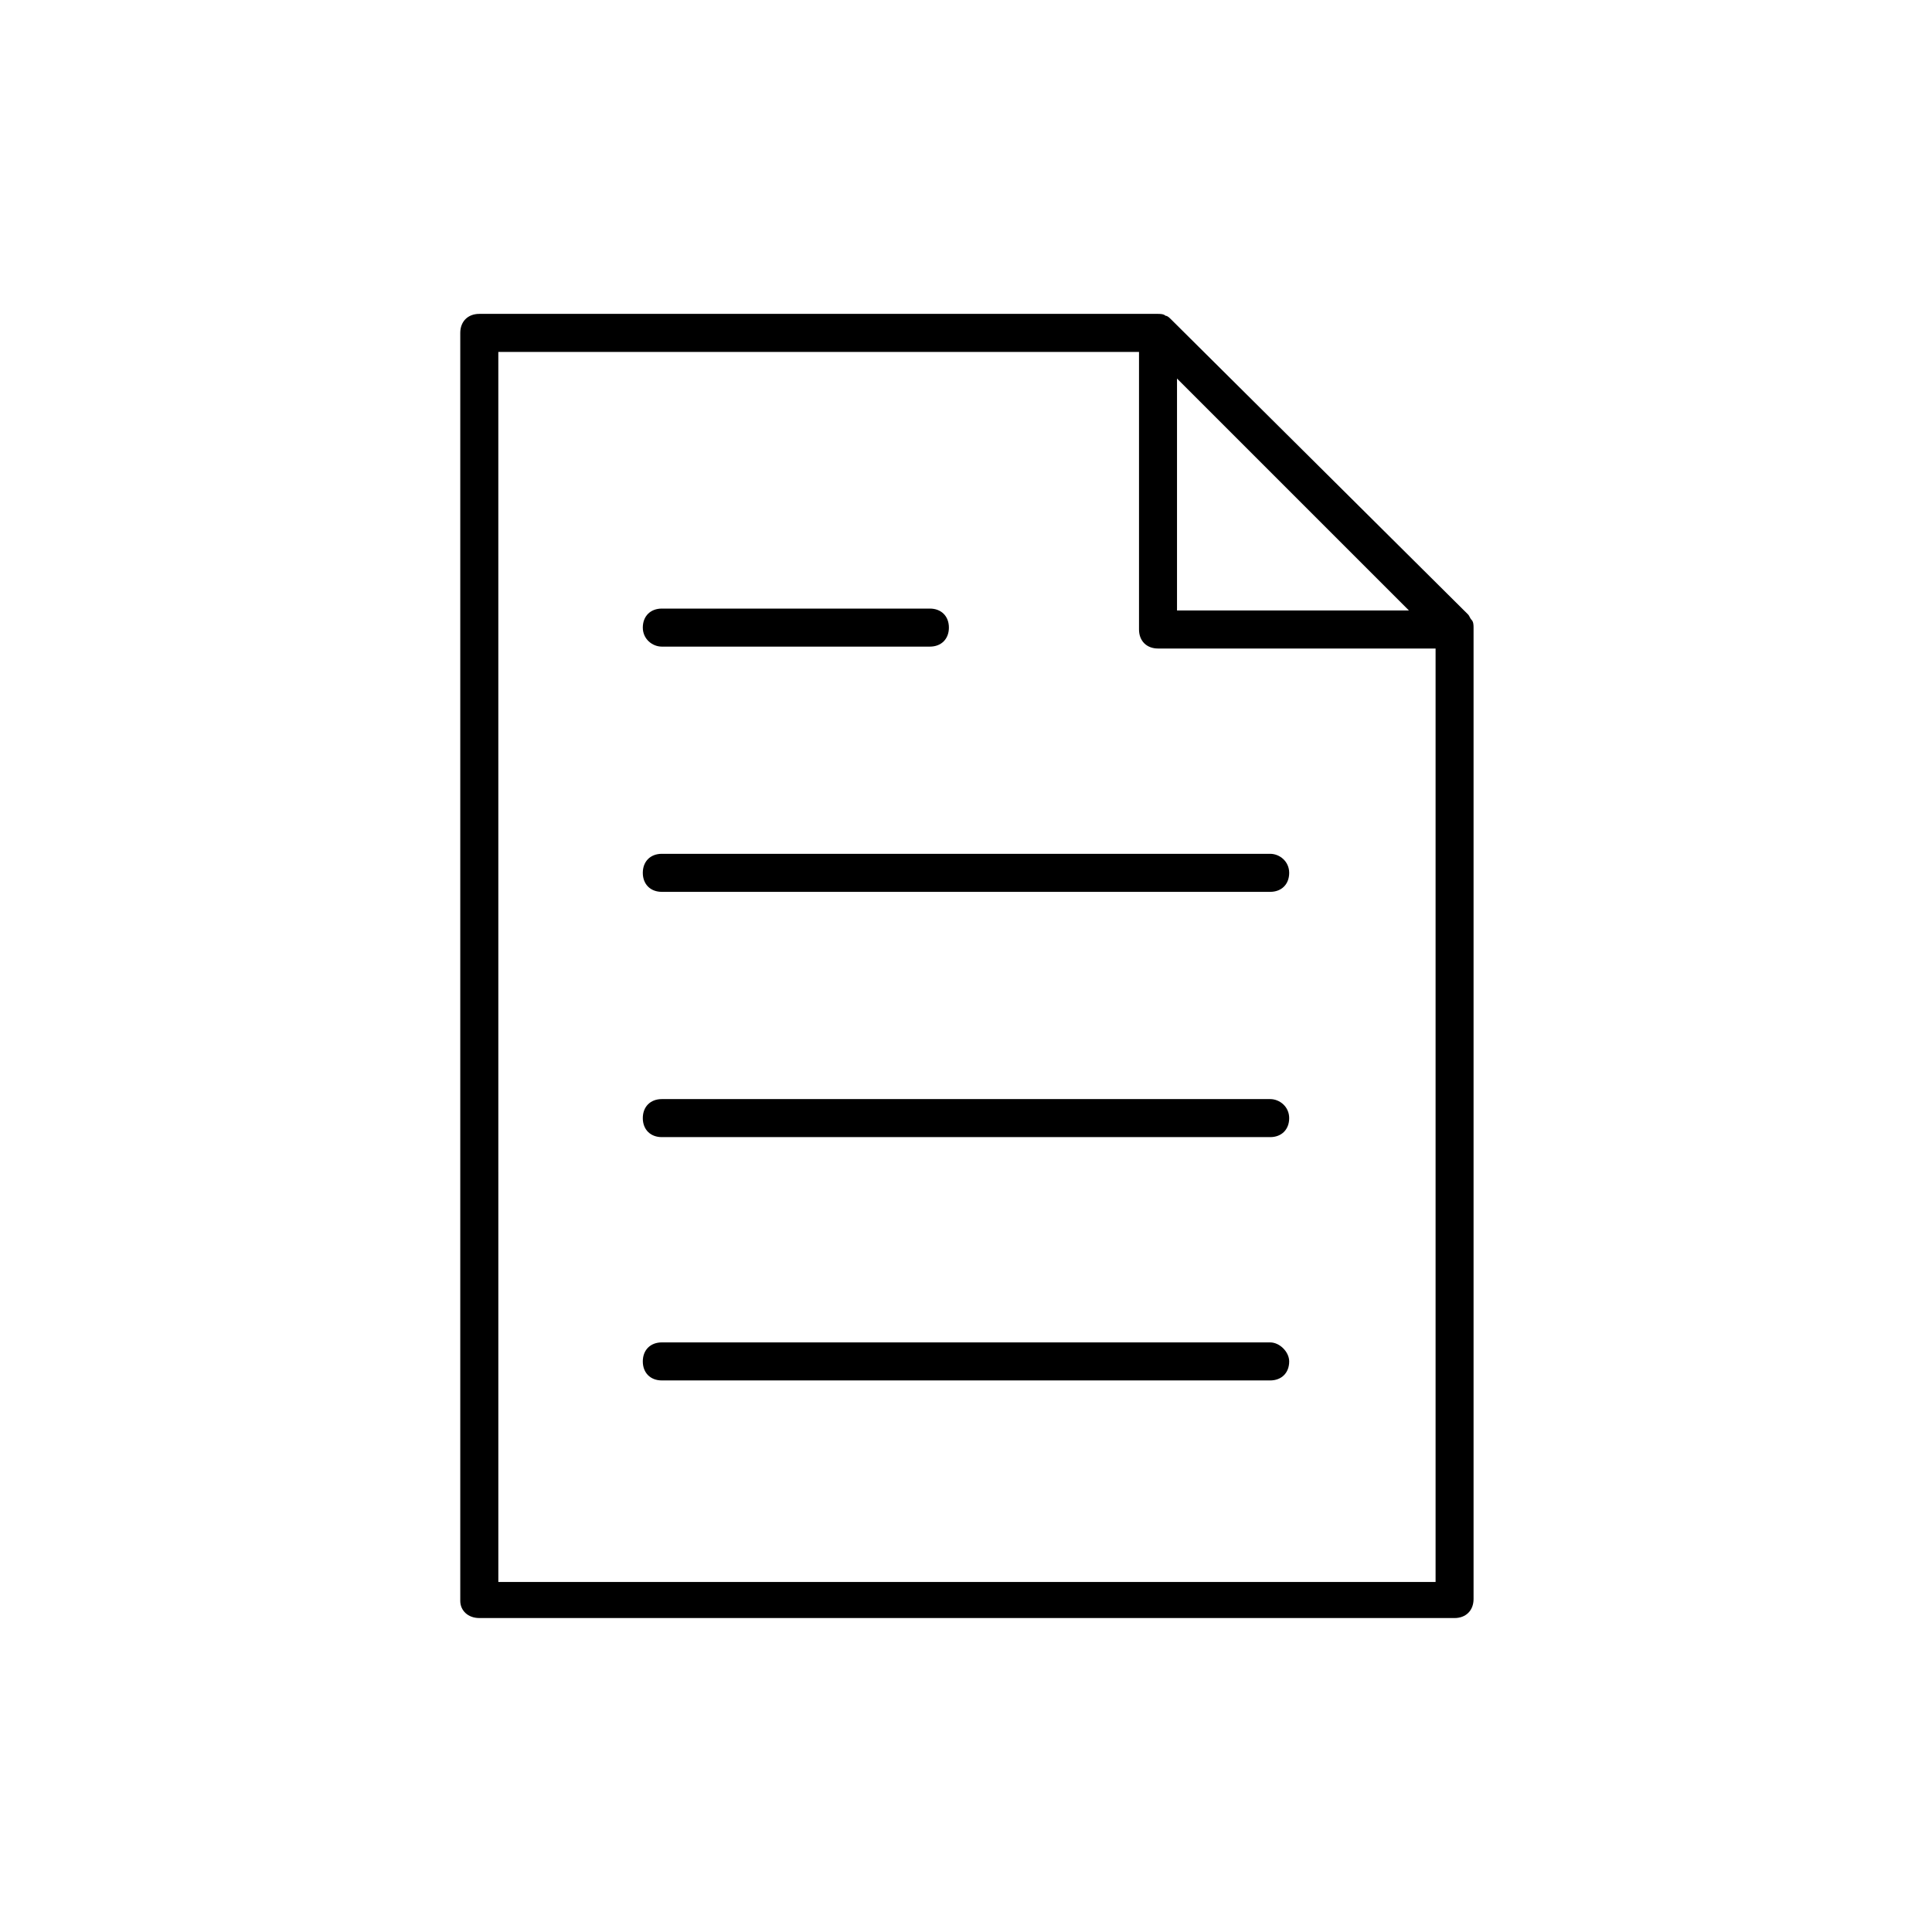 <?xml version="1.0" encoding="UTF-8"?>
<!-- The Best Svg Icon site in the world: iconSvg.co, Visit us! https://iconsvg.co -->
<svg fill="#000000" width="800px" height="800px" version="1.1" viewBox="144 144 512 512" xmlns="http://www.w3.org/2000/svg">
 <g>
  <path d="m319.39 315.36h71.039c3.023 0 5.039-2.016 5.039-5.039 0-3.023-2.016-5.039-5.039-5.039h-71.039c-3.023 0-5.039 2.016-5.039 5.039 0 3.023 2.519 5.039 5.039 5.039z"/>
  <path d="m480.61 370.27h-161.22c-3.023 0-5.039 2.016-5.039 5.039s2.016 5.039 5.039 5.039h161.22c3.023 0 5.039-2.016 5.039-5.039-0.004-3.023-2.519-5.039-5.039-5.039z"/>
  <path d="m480.61 435.27h-161.22c-3.023 0-5.039 2.016-5.039 5.039 0 3.023 2.016 5.039 5.039 5.039h161.22c3.023 0 5.039-2.016 5.039-5.039-0.004-3.023-2.519-5.039-5.039-5.039z"/>
  <path d="m480.61 499.75h-161.22c-3.023 0-5.039 2.016-5.039 5.039 0 3.023 2.016 5.039 5.039 5.039h161.22c3.023 0 5.039-2.016 5.039-5.039-0.004-2.519-2.519-5.039-5.039-5.039z"/>
  <path d="m271.02 572.8h258.45c3.023 0 5.039-2.016 5.039-5.039v-257.45c0-0.504 0-1.512-0.504-2.016-0.504-0.504-0.504-1.008-1.008-1.512l-78.594-78.09c-0.504-0.504-1.008-1.008-1.512-1.008-0.504-0.504-1.512-0.504-2.016-0.504h-179.86c-3.023 0-5.039 2.016-5.039 5.039v336.04c0 2.519 2.016 4.535 5.039 4.535zm184.9-328.48 61.465 61.465h-61.465zm-179.86-7.051h169.79v73.555c0 3.023 2.016 5.039 5.039 5.039h73.555v247.37h-248.38z"/>
 </g>
</svg>